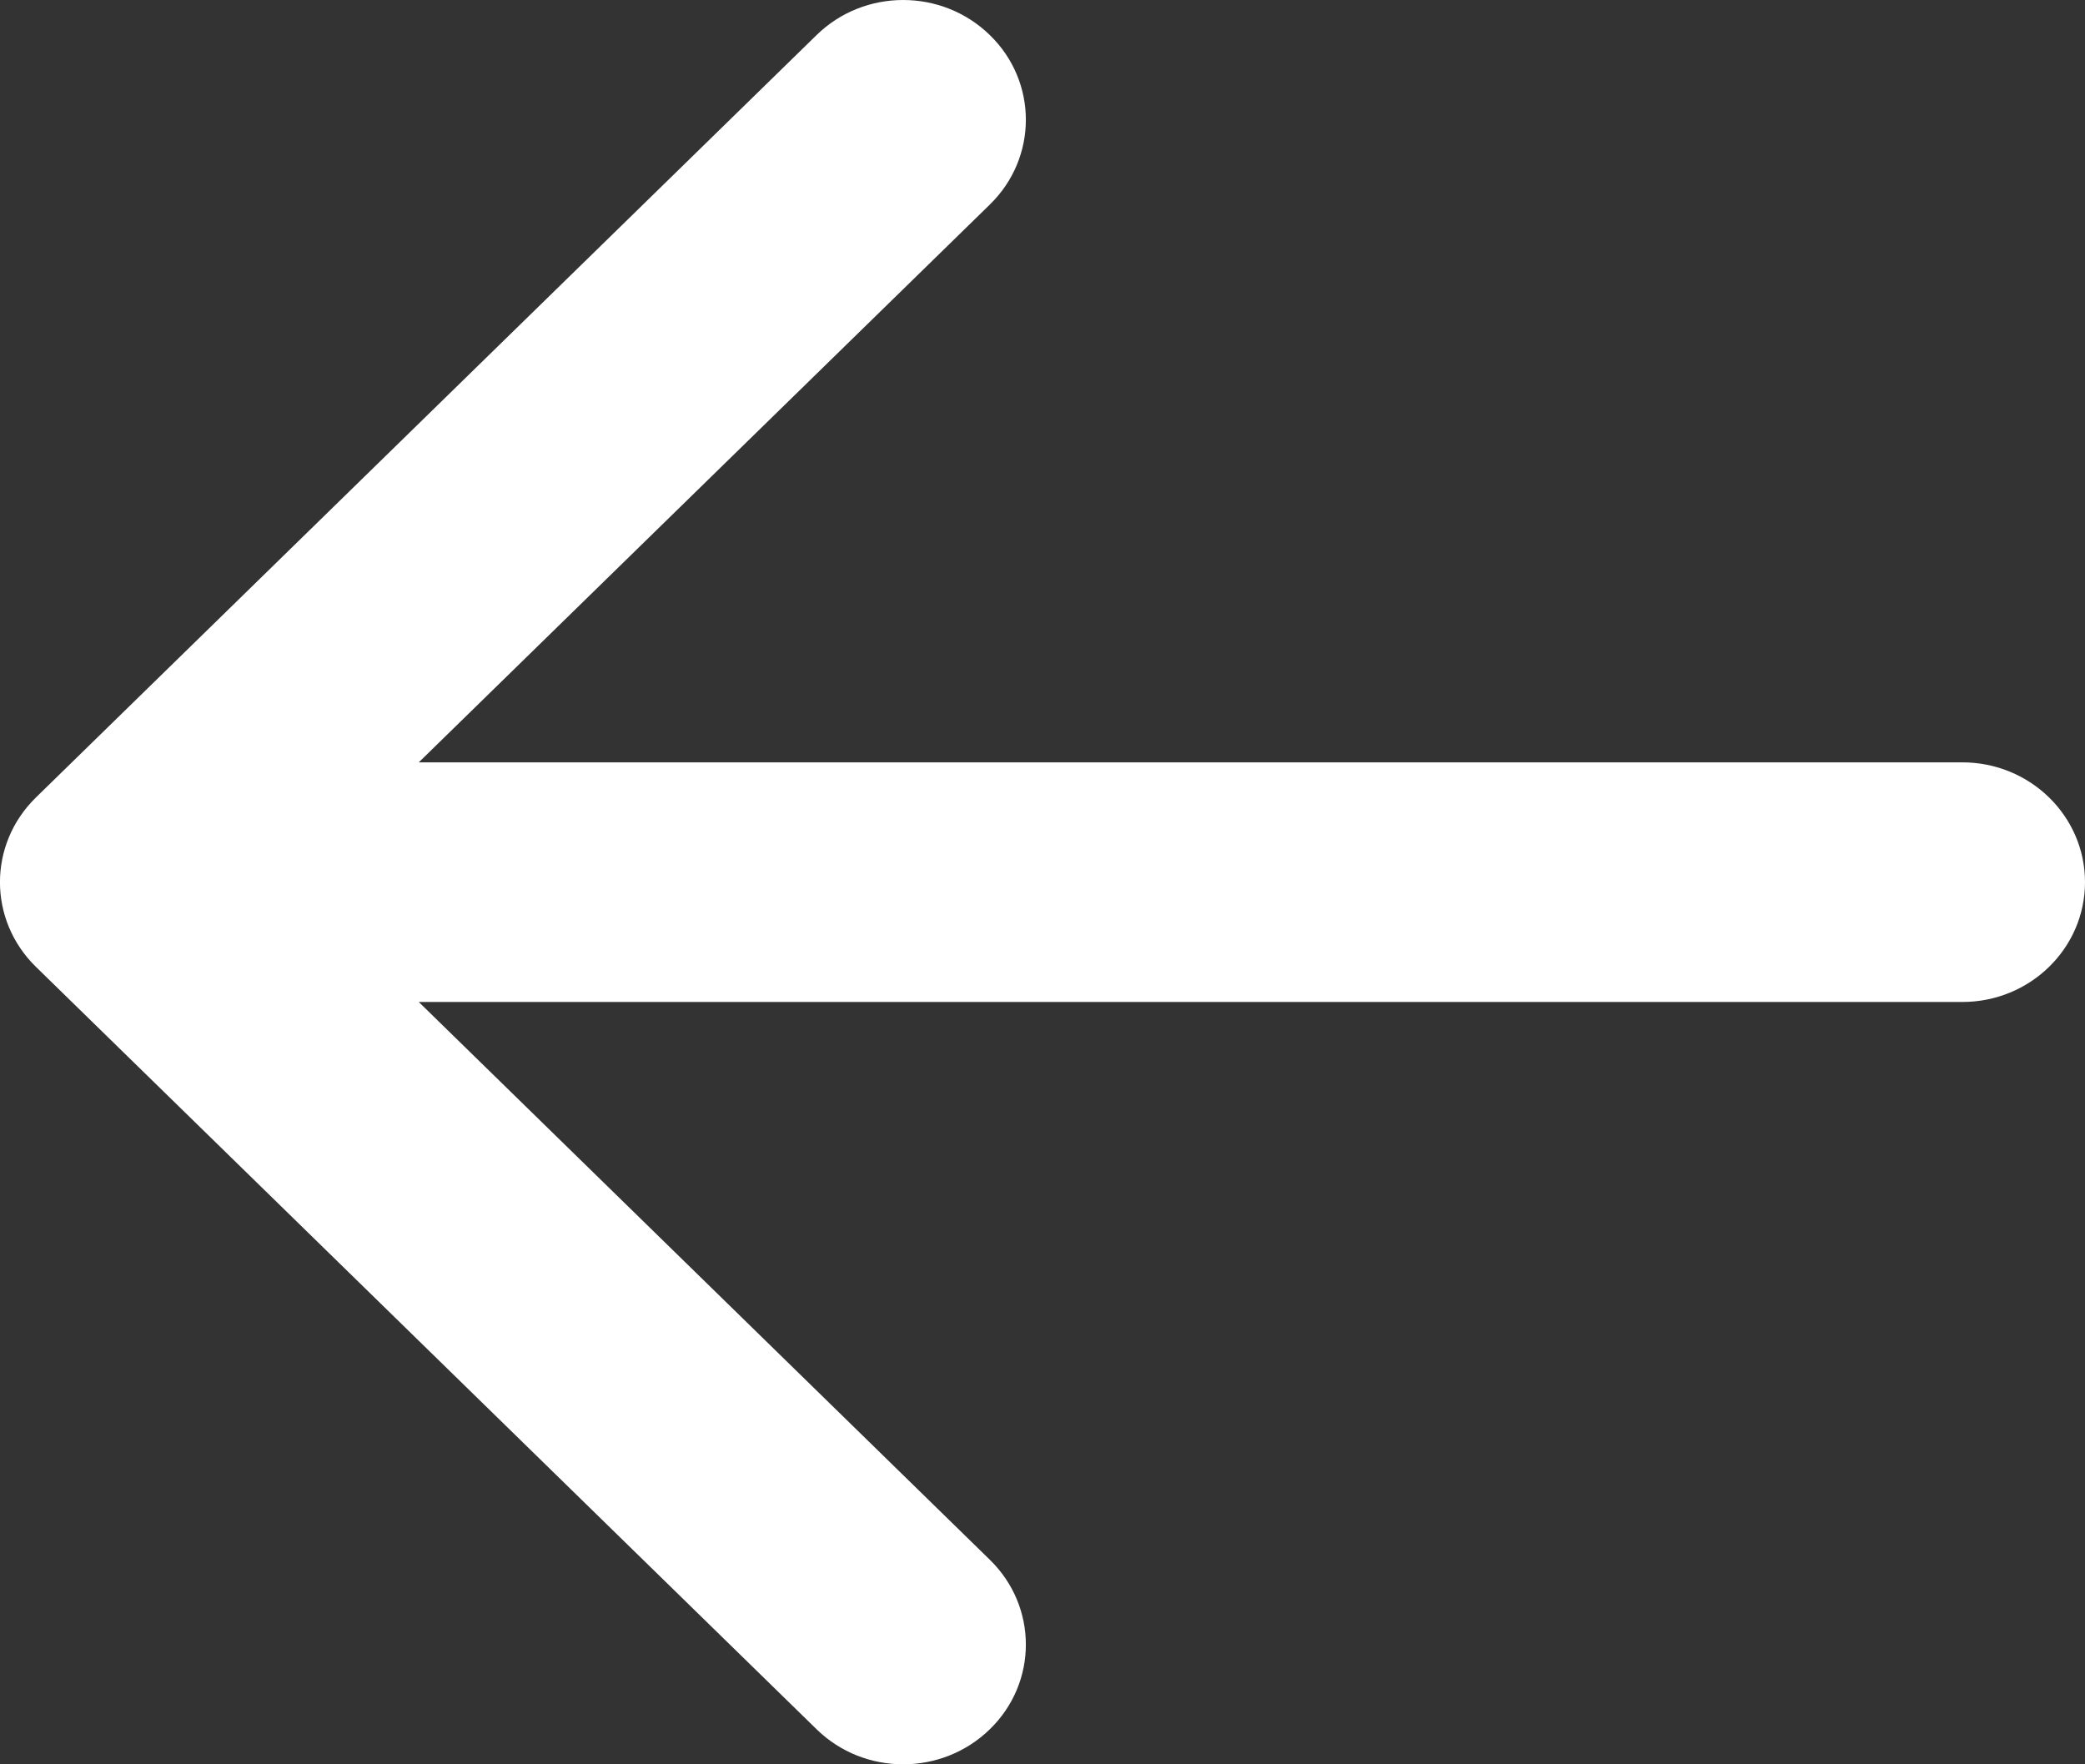 <?xml version="1.0" encoding="UTF-8"?> <svg xmlns="http://www.w3.org/2000/svg" width="13" height="11" viewBox="0 0 13 11" fill="none"><rect x="0" y="0" width="13" height="11" fill="#333333" stroke="none"/><path fill-rule="evenodd" clip-rule="evenodd" d="M0.224 6.028C-0.075 5.736 -0.075 5.264 0.224 4.972L5.091 0.219C5.389 -0.073 5.873 -0.073 6.172 0.219C6.471 0.51 6.471 0.983 6.172 1.275L2.611 4.753L12.235 4.753C12.658 4.753 13 5.088 13 5.5C13 5.912 12.658 6.247 12.235 6.247L2.611 6.247L6.172 9.725C6.471 10.017 6.471 10.49 6.172 10.781C5.873 11.073 5.389 11.073 5.091 10.781L0.224 6.028Z" fill="white" style="fill:white;fill-opacity:1;"></path></svg> 